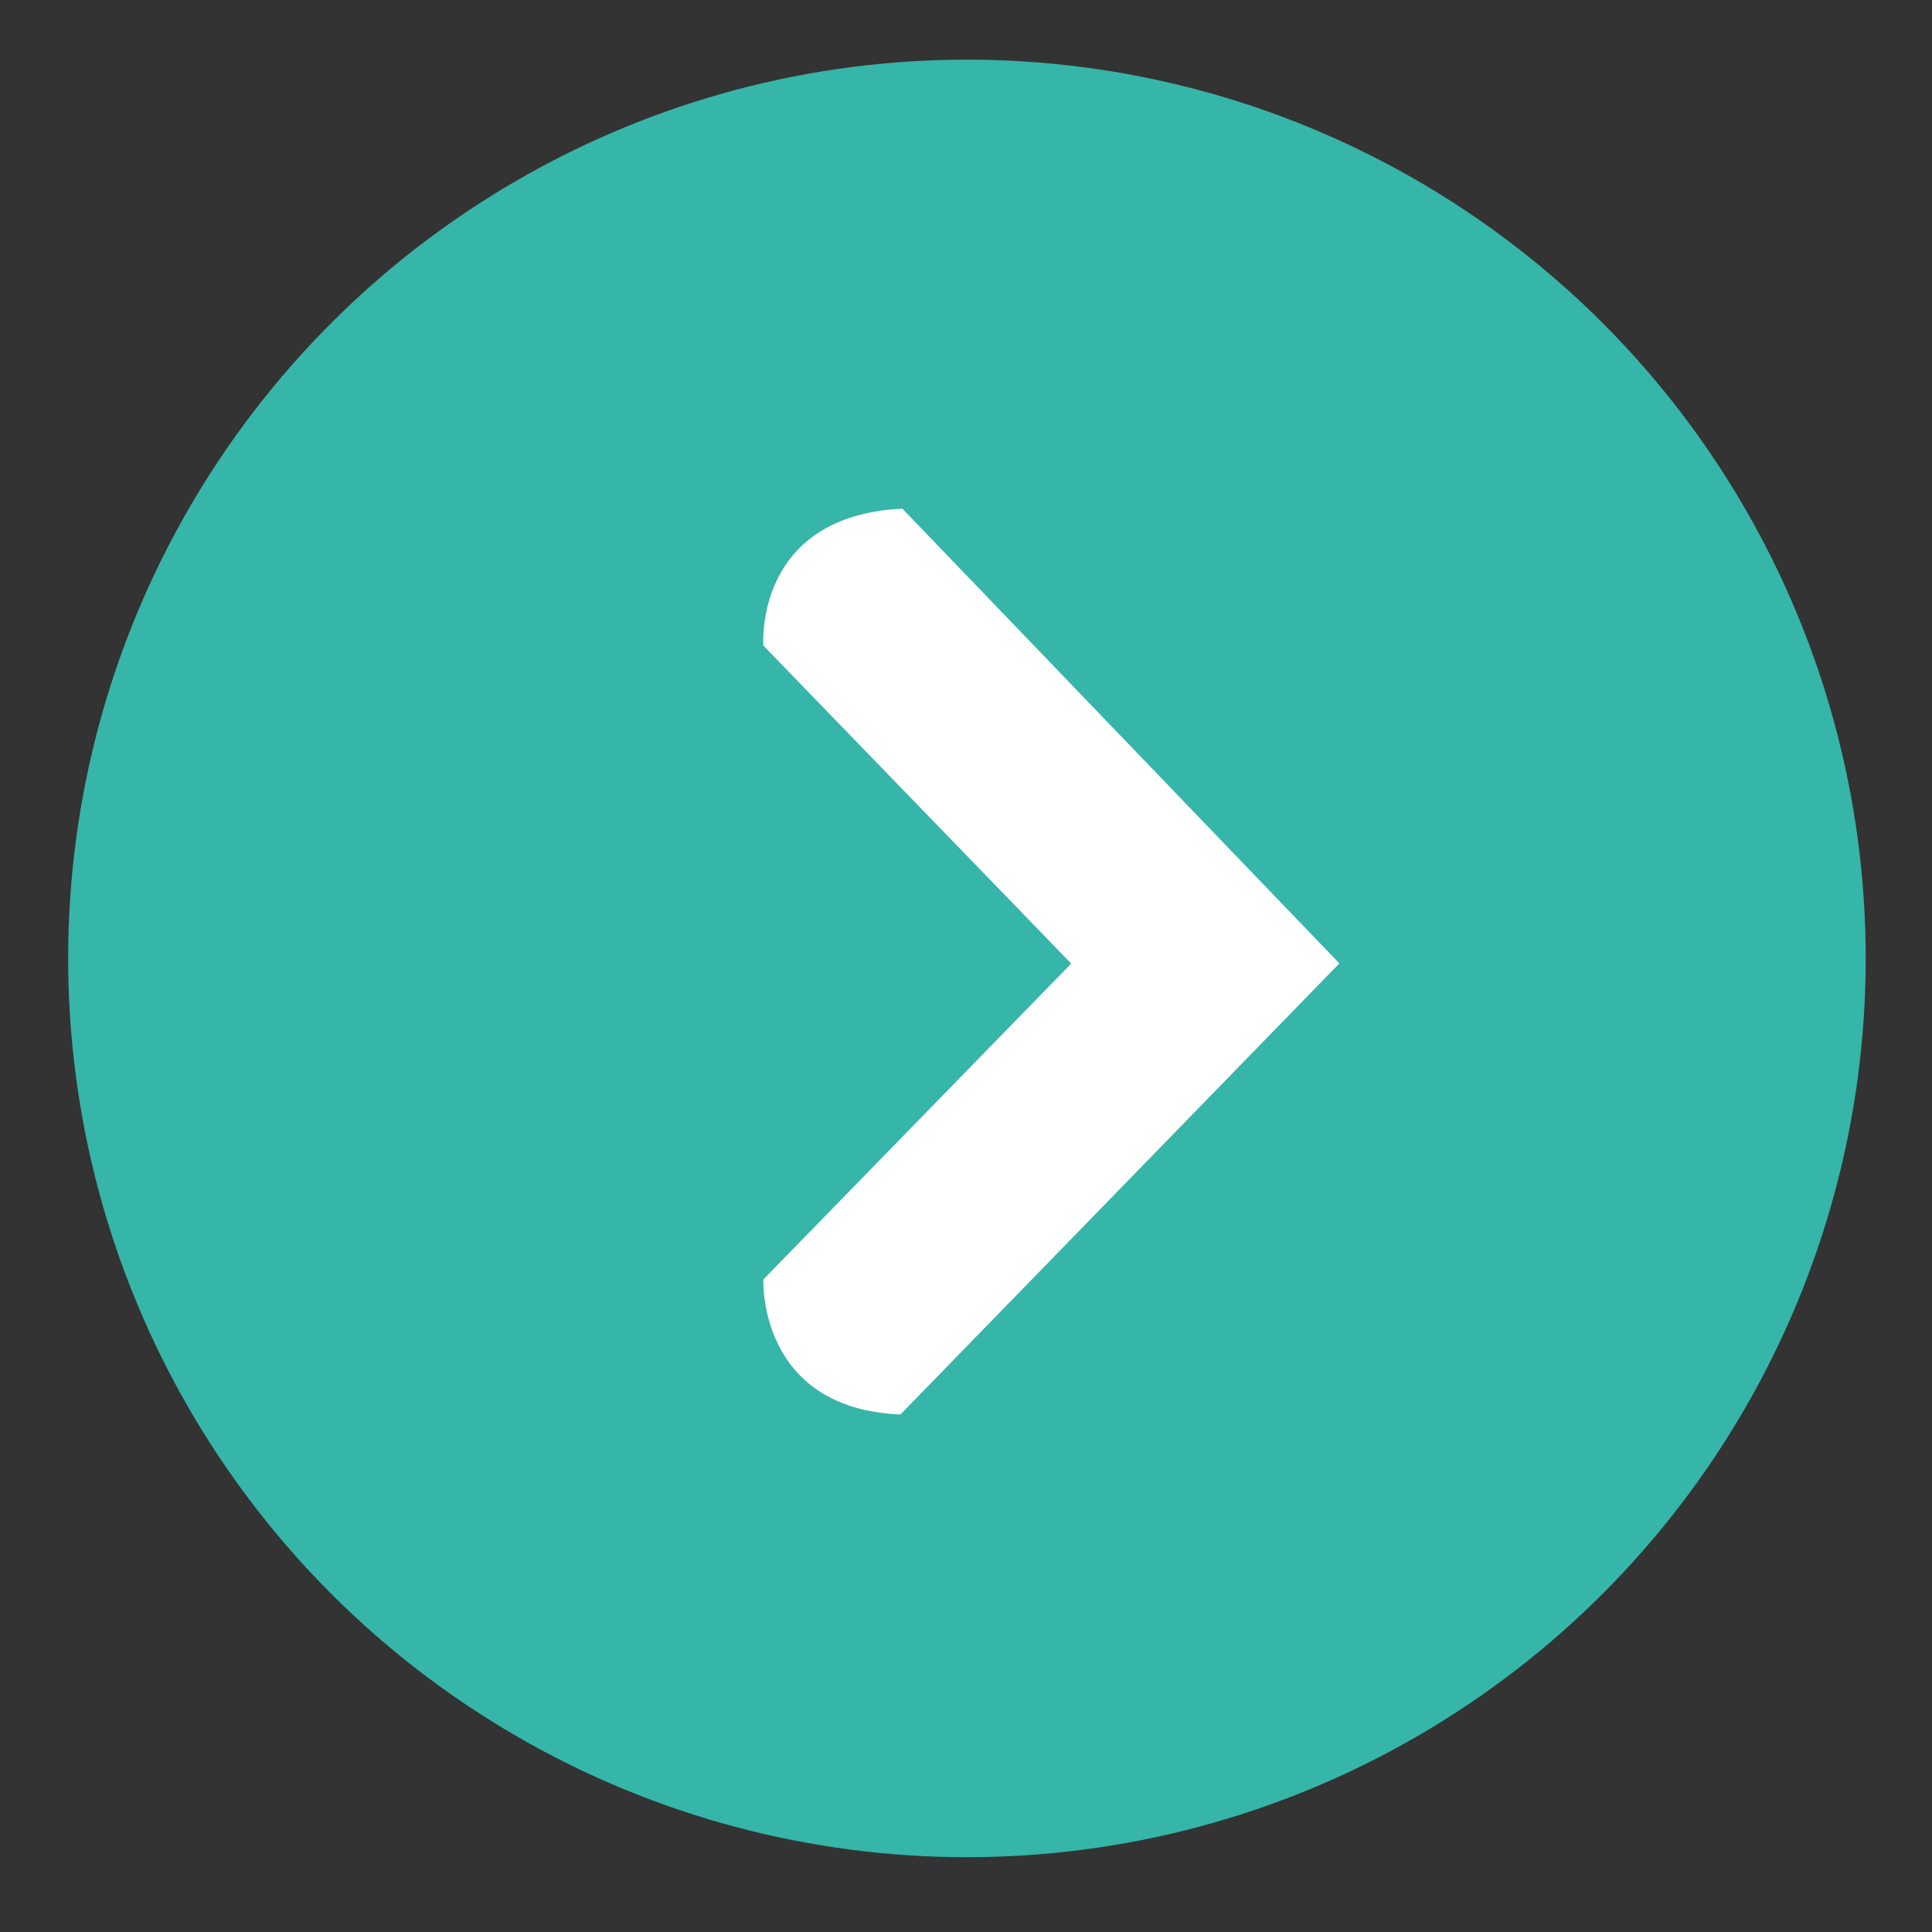 <?xml version="1.0" encoding="utf-8"?>
<!-- Generator: Adobe Illustrator 15.1.0, SVG Export Plug-In . SVG Version: 6.00 Build 0)  -->
<!DOCTYPE svg PUBLIC "-//W3C//DTD SVG 1.0//EN" "http://www.w3.org/TR/2001/REC-SVG-20010904/DTD/svg10.dtd">
<svg version="1.0" id="Ebene_1" xmlns="http://www.w3.org/2000/svg" xmlns:xlink="http://www.w3.org/1999/xlink" x="0px" y="0px"
	 width="113.39px" height="113.39px" viewBox="0 0 113.39 113.39" enable-background="new 0 0 113.39 113.39" xml:space="preserve">
<rect x="0" y="0" width="113.39" height="113.39" fill="#333333" stroke="none"/>
<g>
	<circle fill="#36B5A9" cx="56.75" cy="56.25" r="52.75"/>
	<path fill="#FFFFFF" d="M44.802,37.89L62.87,56.552L44.802,75.091c0,0-0.343,7.581,8.047,7.925l25.76-26.474L52.961,29.853
		C44.225,30.276,44.802,37.89,44.802,37.89z"/>
</g>
</svg>
